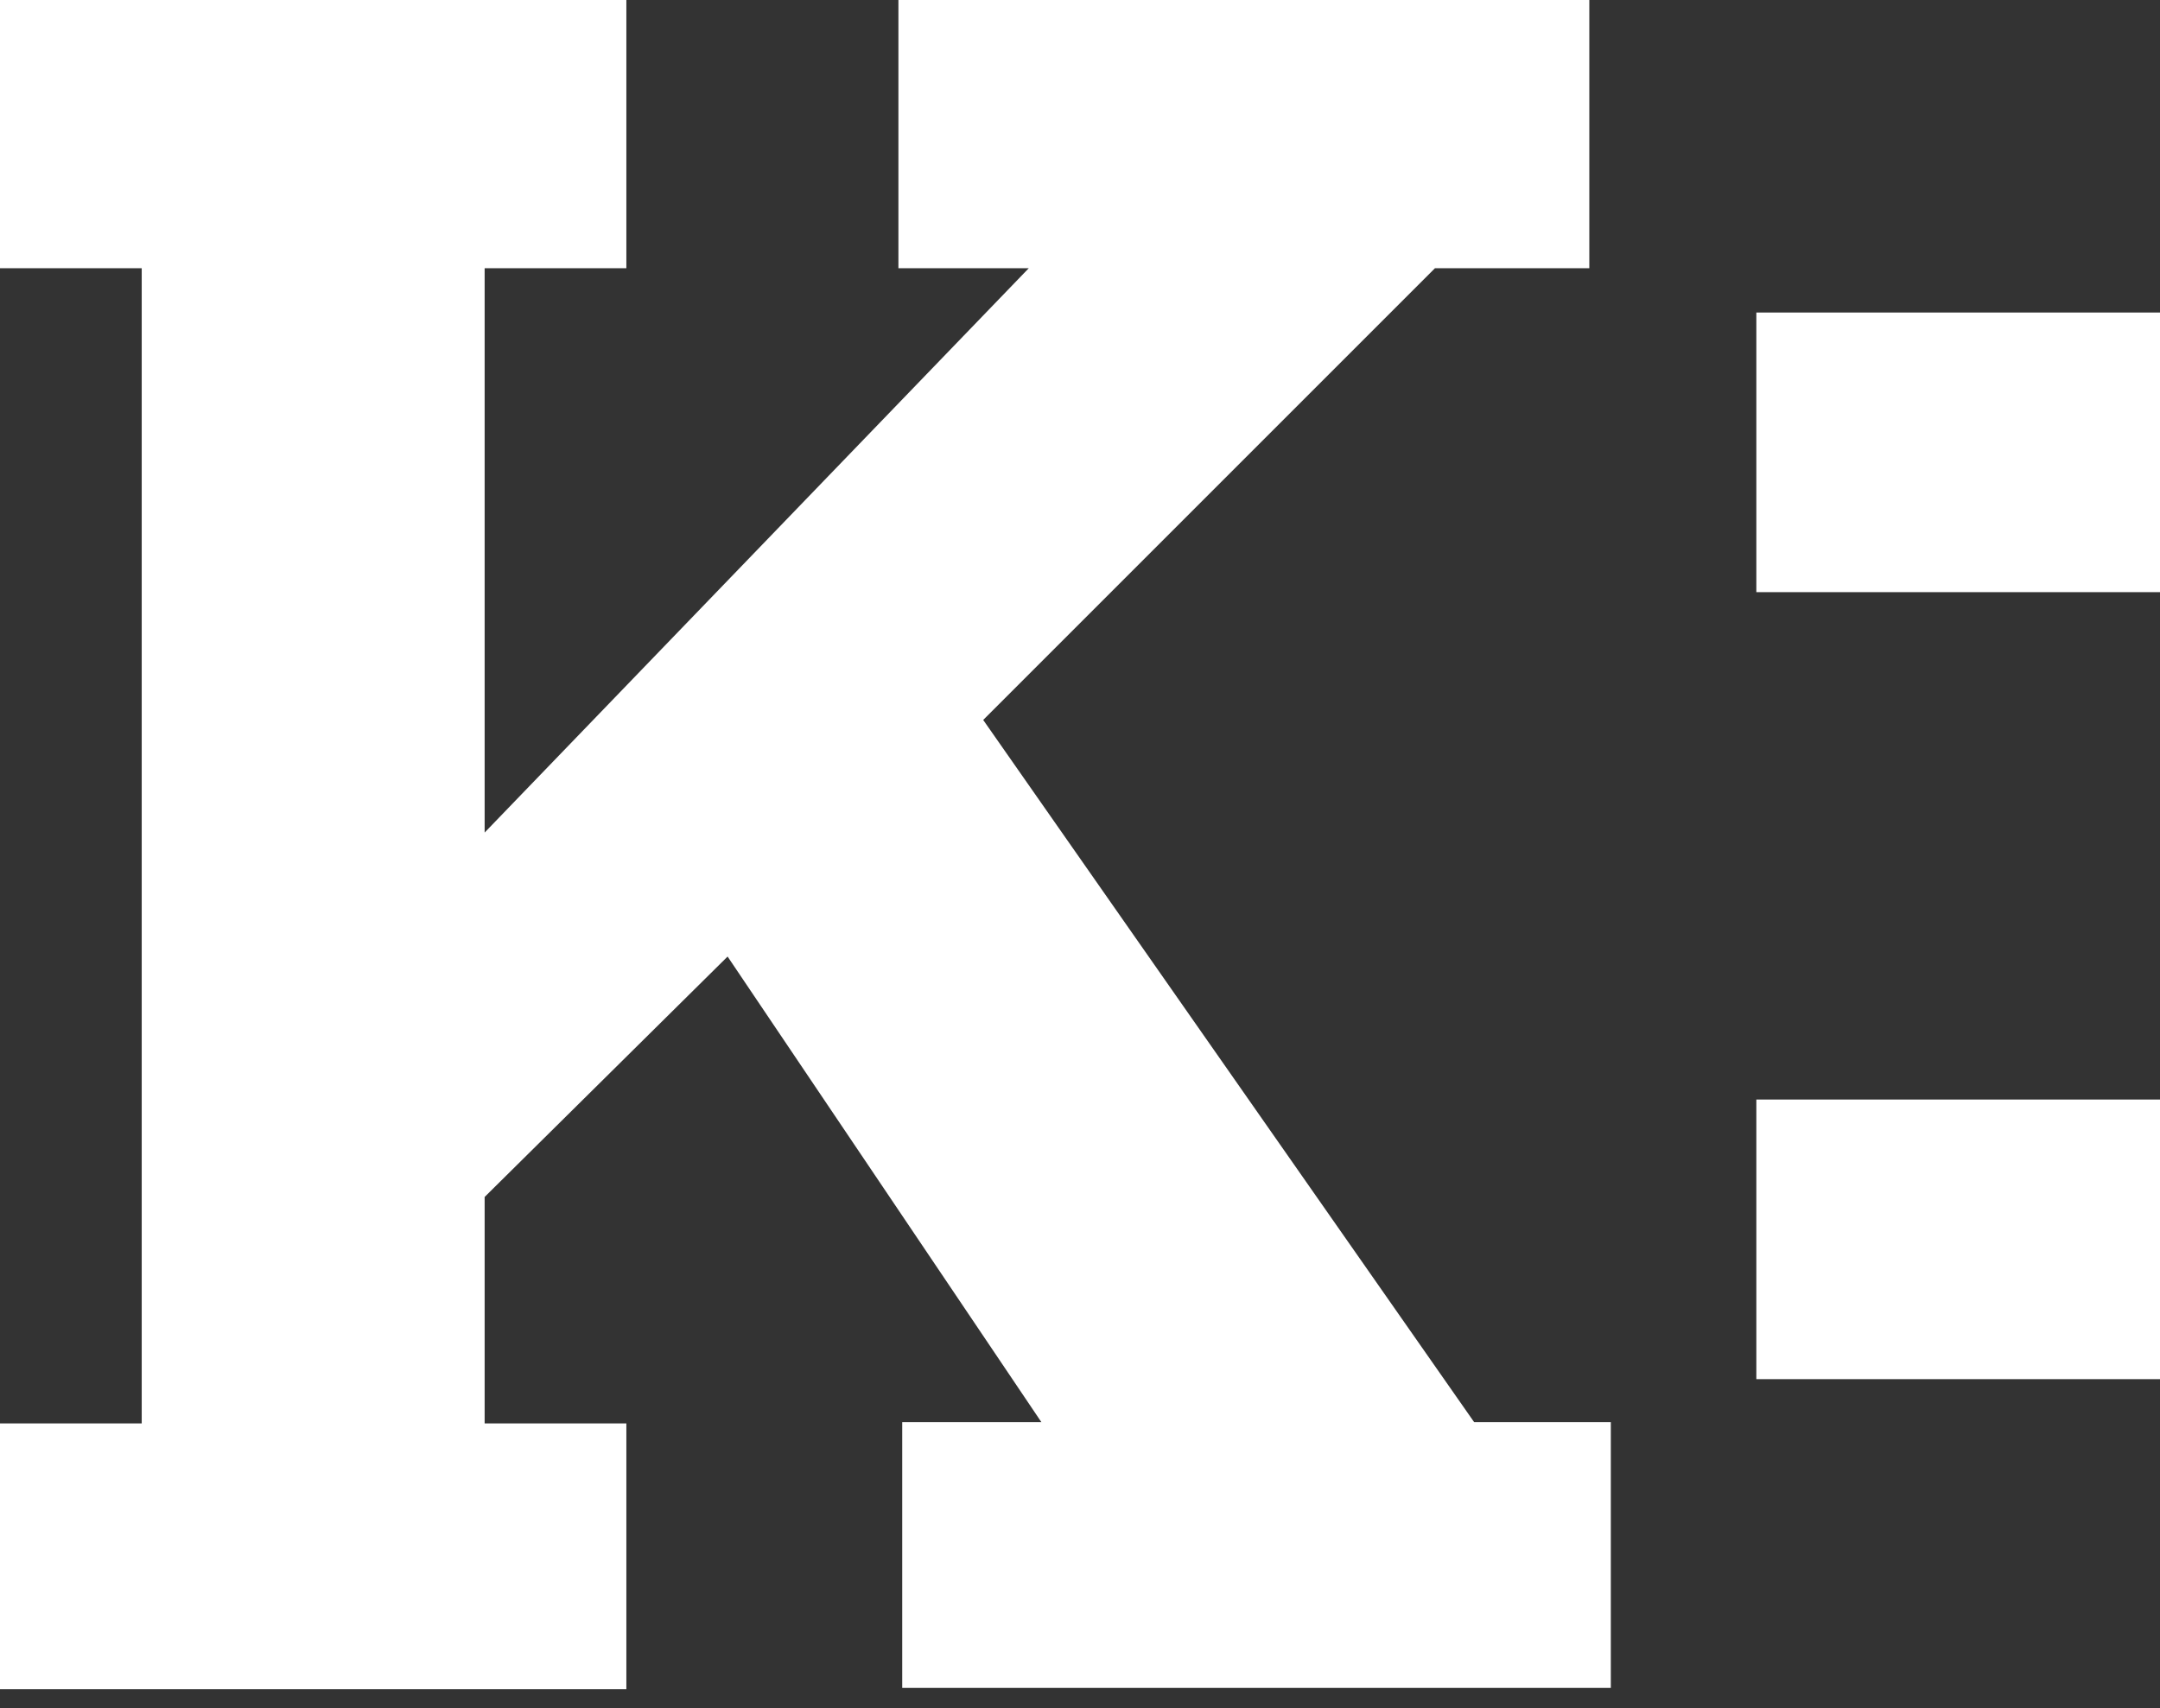 <?xml version="1.0" encoding="utf-8"?>
<!-- Generator: Adobe Illustrator 21.0.0, SVG Export Plug-In . SVG Version: 6.00 Build 0)  -->
<svg version="1.1" id="Layer_1" xmlns="http://www.w3.org/2000/svg" xmlns:xlink="http://www.w3.org/1999/xlink" x="0px" y="0px"
	 viewBox="0 0 170.7 135" style="enable-background:new 0 0 170.7 135;" xml:space="preserve">
<rect x="0" y="0" width="170.7" height="135" fill="#333333" stroke="none"/>
<style type="text/css">
	.st0{fill:#FFFFFF;}
</style>
<path class="st0" d="M49.5,0v21.2H38.3v44.6l43-44.6H71V0h54.6v21.2h-12.2L77.7,56.9l38.8,55.5h10.8v21H71.3v-21h11L57.5,75.6
	l-19.2,19v17.9h11.2v21H0v-21h11.2V21.2H0V0H49.5z"/>
<path class="st0" d="M170.7,24.7v22.1h-31.9V24.7H170.7z M170.7,86.9V109h-31.9V86.9H170.7z"/>
</svg>
